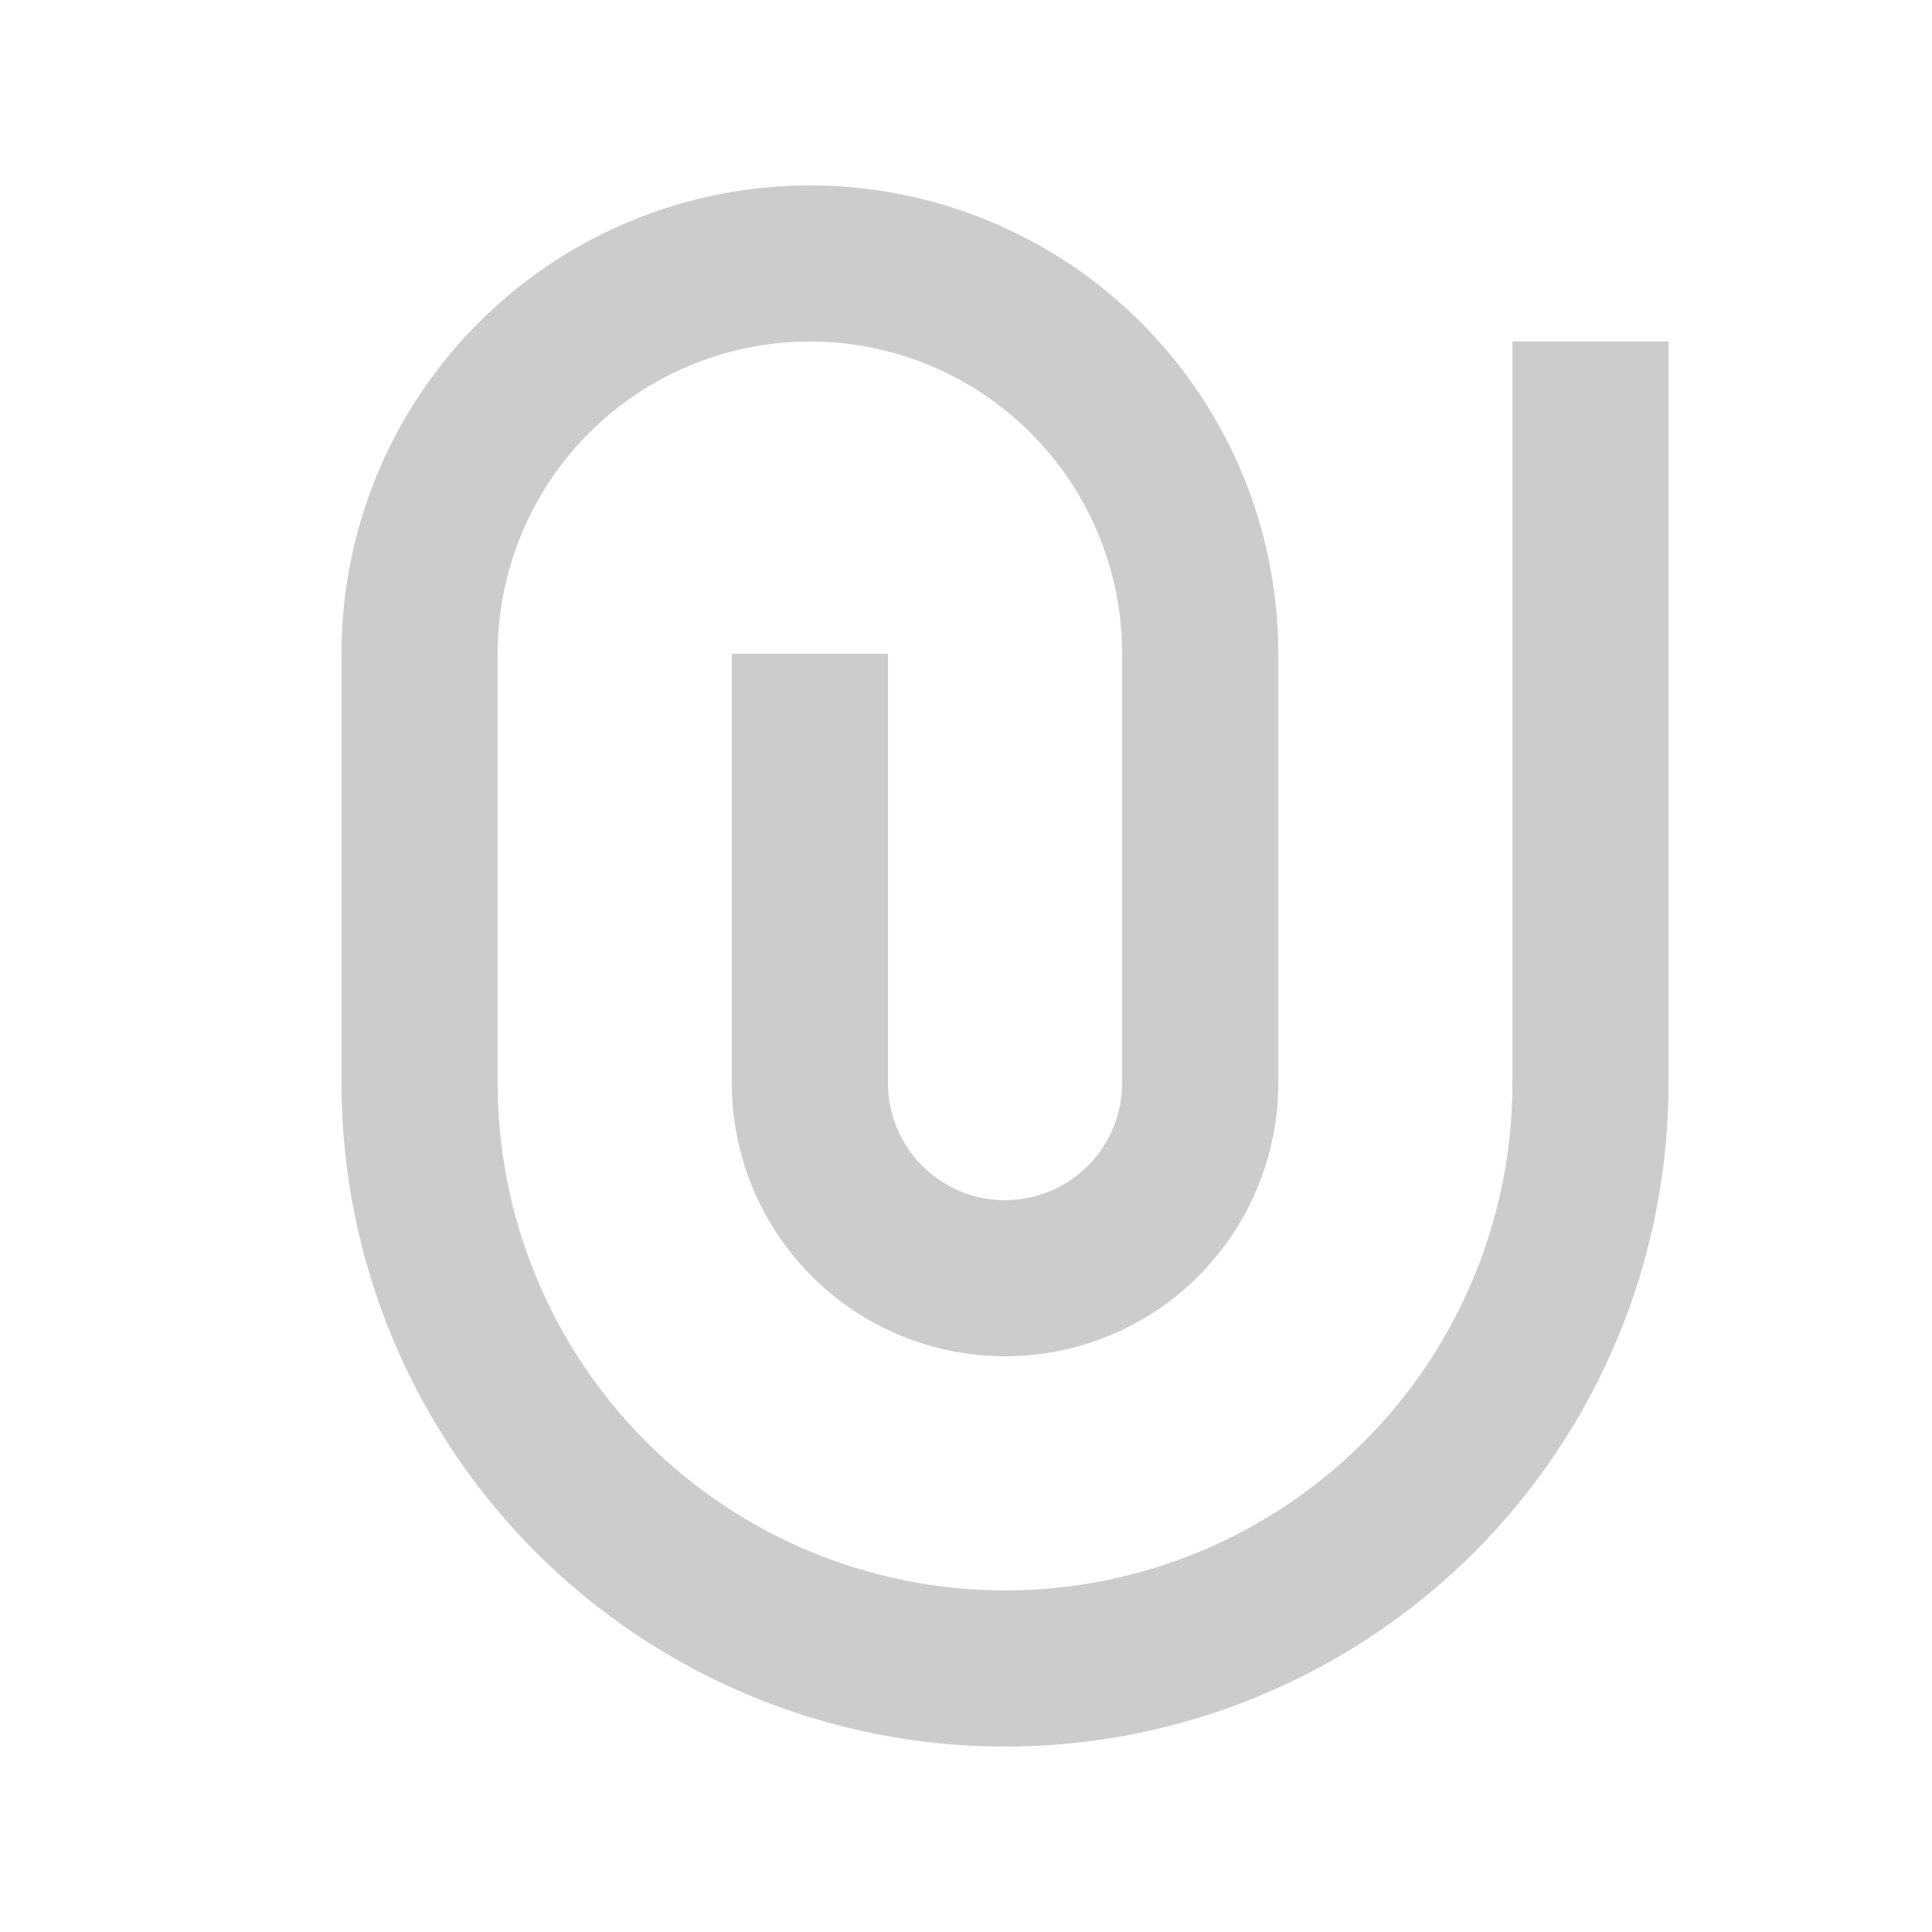 <svg width="33" height="33" viewBox="0 0 33 33" fill="none" xmlns="http://www.w3.org/2000/svg">
<g clip-path="url(#clip0_3410_30781)">
<g clip-path="url(#clip1_3410_30781)">
<path d="M19.167 18.5V11.166C19.167 9.752 18.605 8.395 17.605 7.395C16.605 6.395 15.248 5.833 13.834 5.833C12.419 5.833 11.062 6.395 10.062 7.395C9.062 8.395 8.5 9.752 8.5 11.166V18.5C8.5 20.798 9.413 23.003 11.039 24.628C12.664 26.253 14.868 27.166 17.167 27.166C19.465 27.166 21.67 26.253 23.295 24.628C24.92 23.003 25.834 20.798 25.834 18.5V5.833H28.5V18.5C28.5 21.506 27.306 24.388 25.181 26.514C23.055 28.639 20.173 29.833 17.167 29.833C14.161 29.833 11.278 28.639 9.153 26.514C7.028 24.388 5.833 21.506 5.833 18.5V11.166C5.833 9.045 6.676 7.01 8.177 5.51C9.677 4.009 11.712 3.167 13.834 3.167C15.955 3.167 17.99 4.009 19.49 5.51C20.991 7.01 21.834 9.045 21.834 11.166V18.5C21.834 19.738 21.342 20.924 20.467 21.8C19.591 22.675 18.404 23.166 17.167 23.166C15.929 23.166 14.742 22.675 13.867 21.8C12.992 20.924 12.5 19.738 12.5 18.5V11.166H15.167V18.5C15.167 19.03 15.377 19.539 15.753 19.914C16.128 20.289 16.636 20.5 17.167 20.5C17.697 20.5 18.206 20.289 18.581 19.914C18.956 19.539 19.167 19.03 19.167 18.5V18.5Z" fill="#CCCCCC"/>
</g>
</g>
<defs>
<clipPath id="clip0_3410_30781">
<rect width="32" height="32" fill="white" transform="translate(0.5 0.5)"/>
</clipPath>
<clipPath id="clip1_3410_30781">
<rect width="32" height="32" fill="white" transform="translate(0.5 0.5)"/>
</clipPath>
</defs>
</svg>
